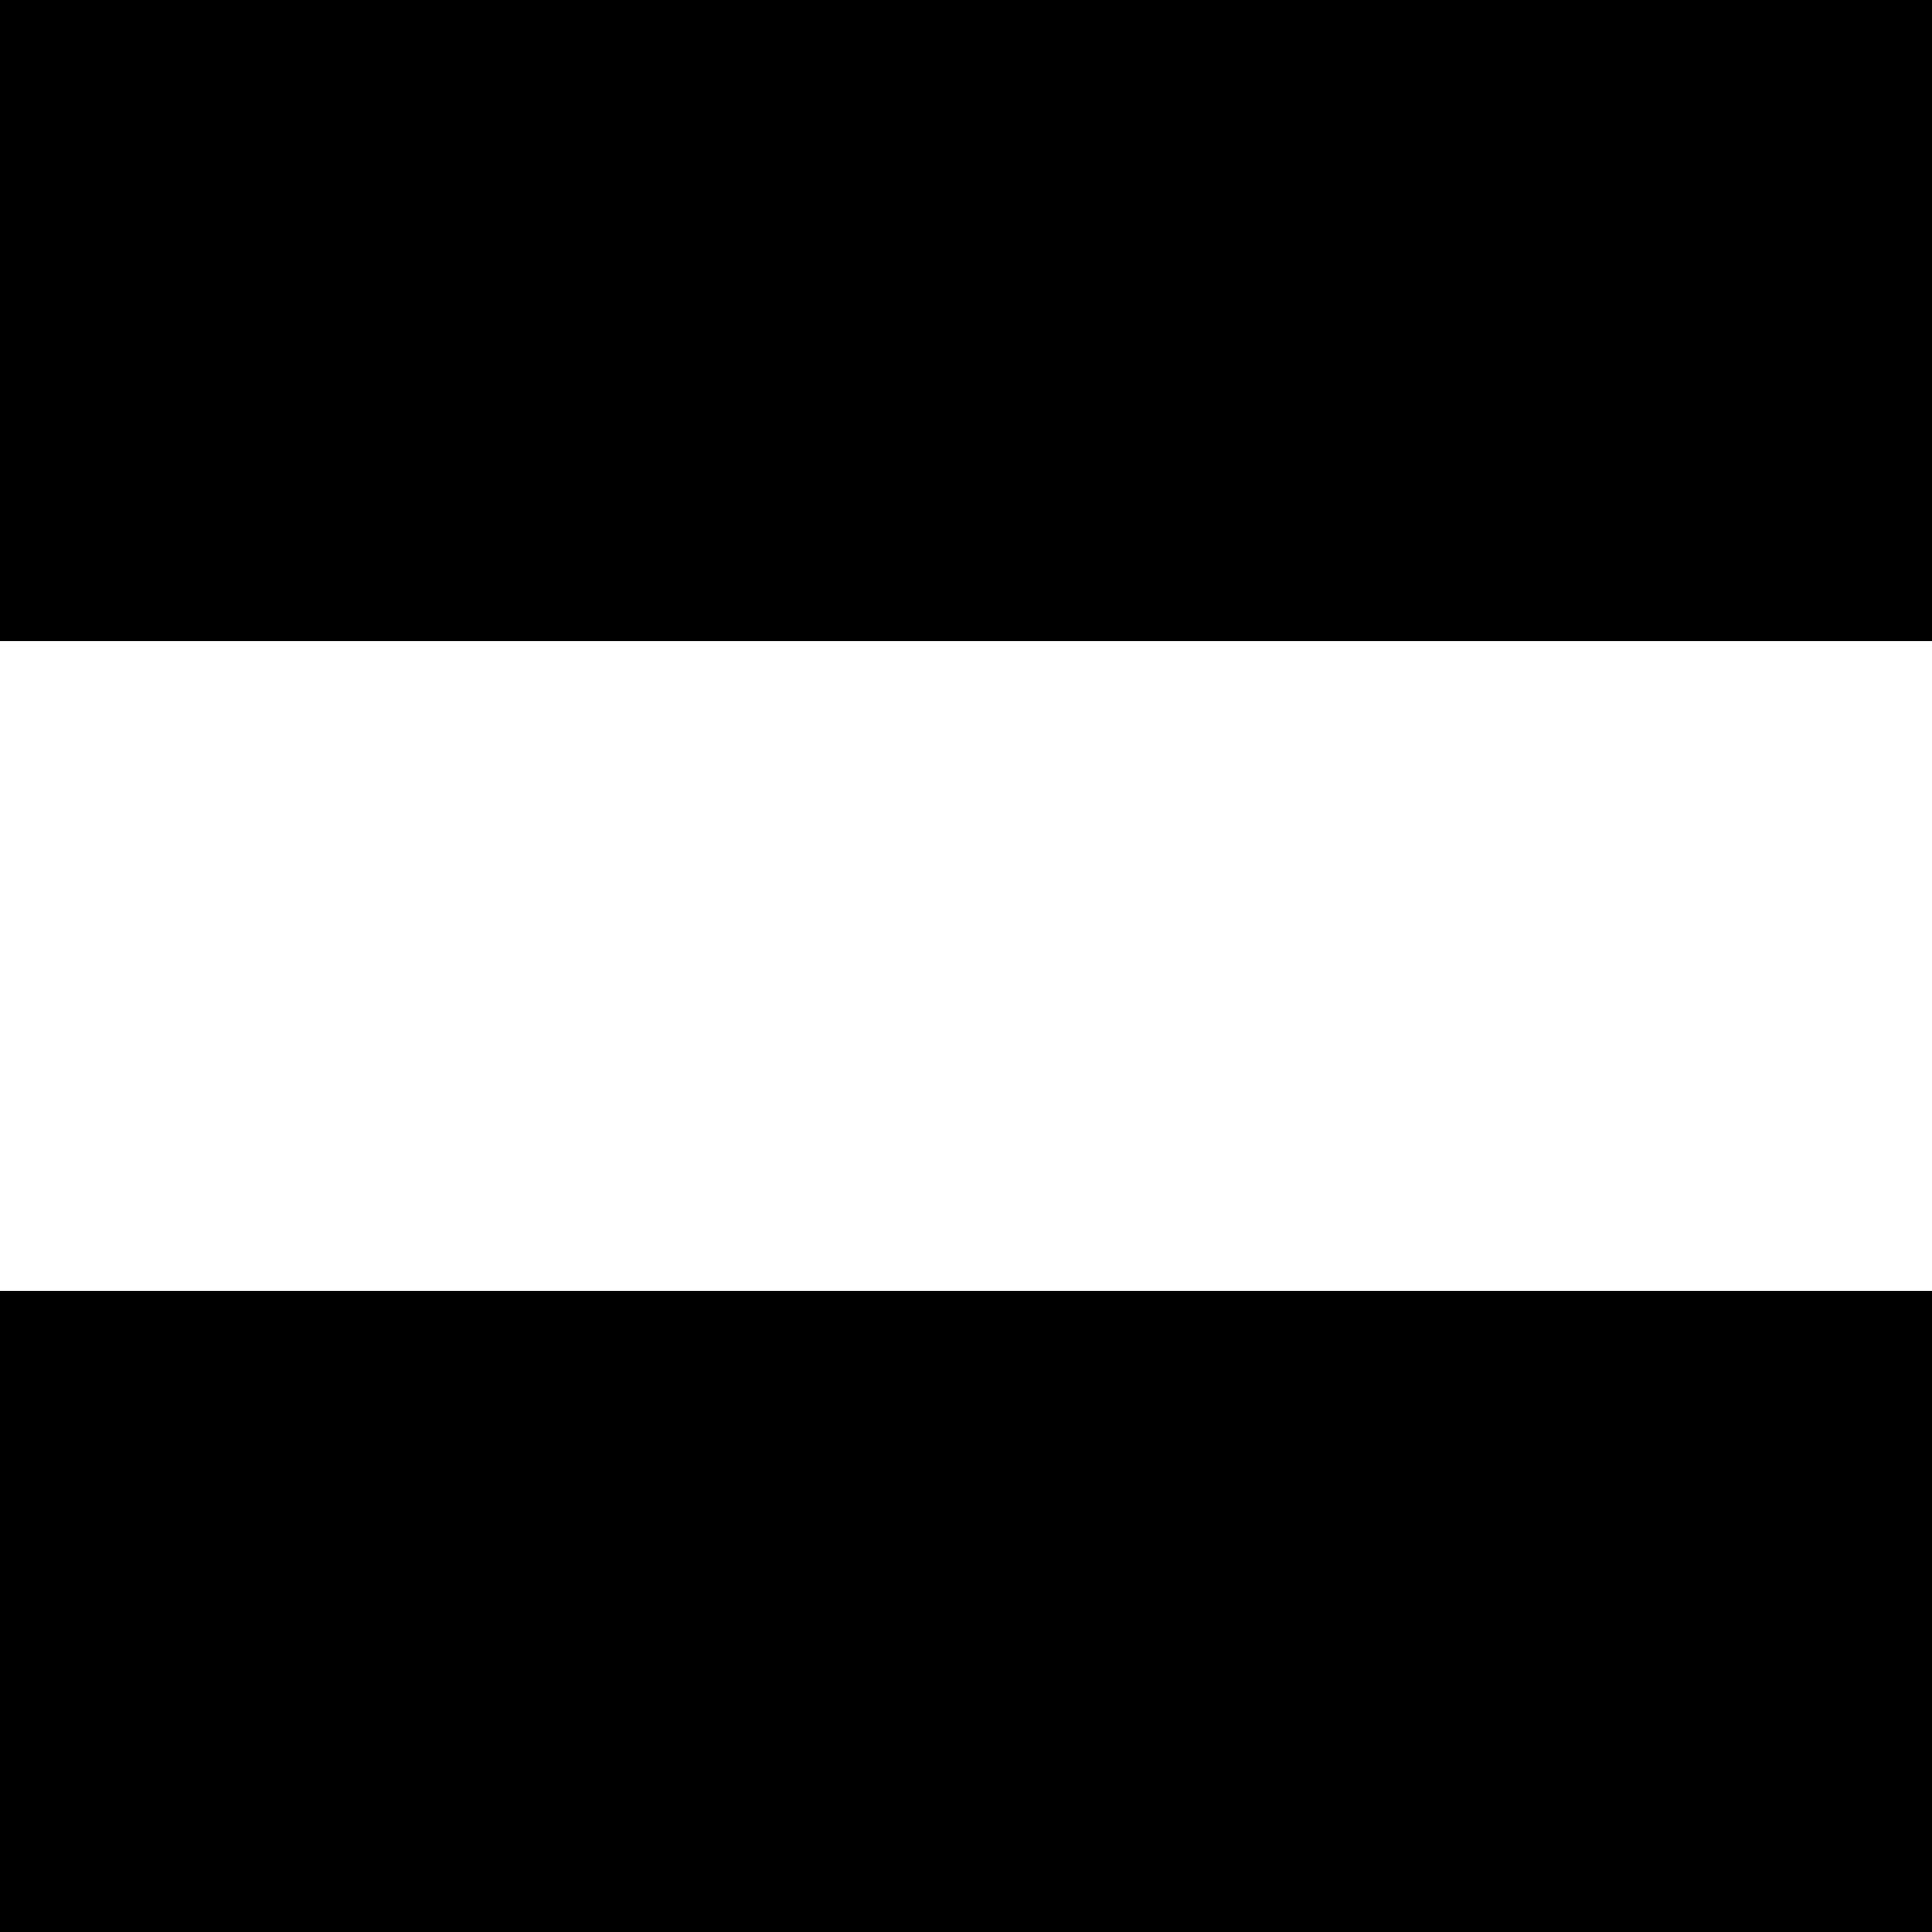 <?xml version="1.0" standalone="no"?>
<!DOCTYPE svg PUBLIC "-//W3C//DTD SVG 20010904//EN"
 "http://www.w3.org/TR/2001/REC-SVG-20010904/DTD/svg10.dtd">
<svg version="1.0" xmlns="http://www.w3.org/2000/svg"
 width="512pt" height="512pt" viewBox="0 0 512 512"
 preserveAspectRatio="xMidYMid meet">
<g transform="translate(0,512) scale(0.1,-0.1)"
fill="#000000" stroke="none">
<path d="M0 4270 l0 -850 2560 0 2560 0 0 850 0 850 -2560 0 -2560 0 0 -850z"/>
<path d="M0 850 l0 -850 2560 0 2560 0 0 850 0 850 -2560 0 -2560 0 0 -850z"/>
</g>
</svg>
